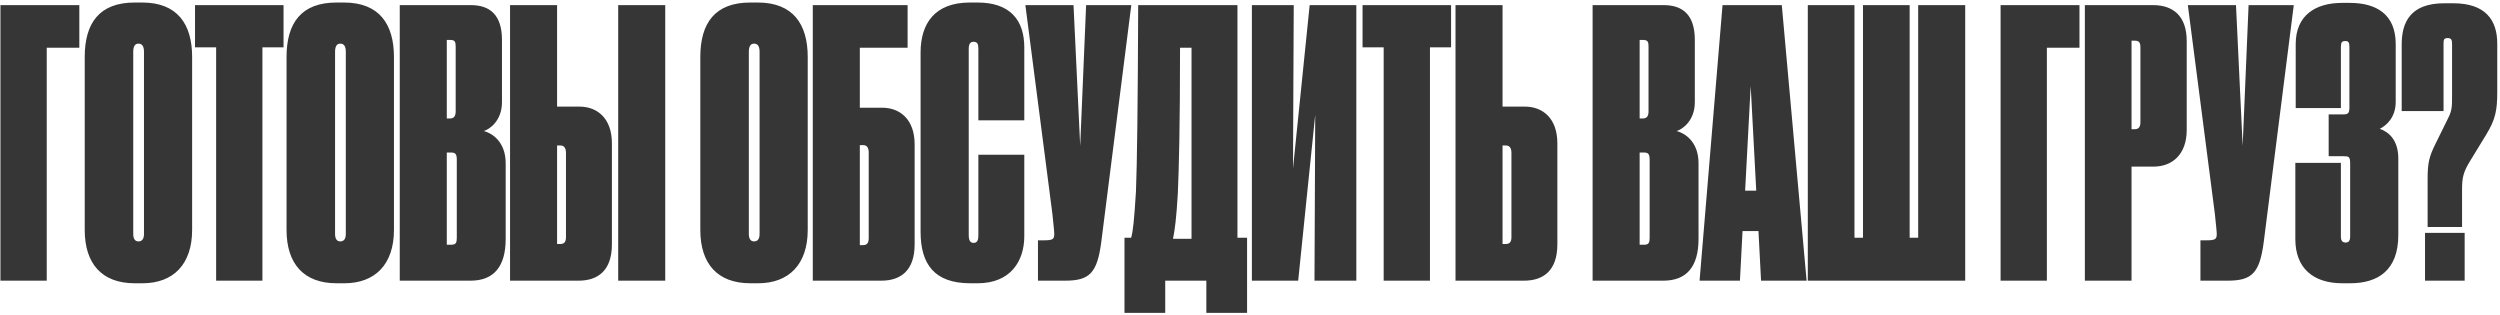 <?xml version="1.0" encoding="UTF-8"?> <svg xmlns="http://www.w3.org/2000/svg" width="864" height="109" viewBox="0 0 864 109" fill="none"><path d="M0.152 97V1.768H27.416V16.488H16.152V97H0.152ZM66.4 19.688V79.464C66.4 91.368 59.872 97.896 49.248 97.896H46.56C35.296 97.896 29.28 91.24 29.28 79.464V19.688C29.28 7.912 34.4 0.872 46.56 0.872H49.12C61.28 0.872 66.4 8.296 66.4 19.688ZM49.76 80.872V17.896C49.76 15.976 49.12 15.08 47.84 15.08C46.688 15.08 46.048 15.976 46.048 17.896V80.872C46.048 82.536 46.688 83.432 47.84 83.432C49.12 83.432 49.76 82.536 49.76 80.872ZM74.695 97V16.36H67.399V1.768H97.991V16.36H90.695V97H74.695ZM136.15 19.688V79.464C136.15 91.368 129.622 97.896 118.998 97.896H116.31C105.046 97.896 99.03 91.24 99.03 79.464V19.688C99.03 7.912 104.15 0.872 116.31 0.872H118.87C131.03 0.872 136.15 8.296 136.15 19.688ZM119.51 80.872V17.896C119.51 15.976 118.87 15.08 117.59 15.08C116.438 15.08 115.798 15.976 115.798 17.896V80.872C115.798 82.536 116.438 83.432 117.59 83.432C118.87 83.432 119.51 82.536 119.51 80.872ZM138.155 97V1.768H162.731C169.259 1.768 173.483 5.096 173.483 13.8V35.304C173.483 41.704 169.259 44.648 167.211 45.288C169.771 45.928 174.763 48.744 174.763 56.424V82.536C174.763 92.136 170.667 97 162.603 97H138.155ZM155.563 13.8H154.411V40.936H155.563C156.843 40.936 157.483 40.168 157.483 38.504V16.104C157.483 14.44 157.227 13.8 155.563 13.8ZM155.947 52.712H154.411V84.584H155.947C157.611 84.584 157.867 83.816 157.867 82.152V55.272C157.867 53.352 157.483 52.712 155.947 52.712ZM192.53 36.84H200.21C206.482 36.84 211.474 40.936 211.474 49.512V84.456C211.474 93.544 206.61 97 199.954 97H176.274V1.768H192.53V36.84ZM192.53 84.328H193.682C195.218 84.328 195.602 83.304 195.602 81.896V52.84C195.602 51.176 194.962 50.28 193.682 50.28H192.53V84.328ZM229.906 1.768V97H213.65V1.768H229.906ZM279.15 19.688V79.464C279.15 91.368 272.622 97.896 261.998 97.896H259.31C248.046 97.896 242.03 91.24 242.03 79.464V19.688C242.03 7.912 247.15 0.872 259.31 0.872H261.87C274.03 0.872 279.15 8.296 279.15 19.688ZM262.51 80.872V17.896C262.51 15.976 261.87 15.08 260.59 15.08C259.438 15.08 258.798 15.976 258.798 17.896V80.872C258.798 82.536 259.438 83.432 260.59 83.432C261.87 83.432 262.51 82.536 262.51 80.872ZM280.899 97V1.768H313.667V16.488H297.155V37.224H304.835C311.107 37.224 316.099 41.32 316.099 49.896V84.456C316.099 93.544 311.235 97 304.579 97H280.899ZM297.155 84.712H298.307C299.843 84.712 300.227 83.688 300.227 82.28V52.712C300.227 51.048 299.587 50.152 298.307 50.152H297.155V84.712ZM336.459 83.944C337.867 83.944 338.123 82.792 338.123 81.256V53.48H353.995V81.64C353.995 90.216 349.259 97.896 337.867 97.896H335.307C323.019 97.896 318.155 91.368 318.155 80.104V18.152C318.155 8.168 323.019 0.872 335.179 0.872H337.867C349.131 0.872 353.995 7.016 353.995 16.36V41.576H338.123V16.872C338.123 15.336 337.867 14.44 336.459 14.44C335.307 14.44 334.795 15.208 334.795 16.872V81.256C334.795 83.048 335.307 83.944 336.459 83.944ZM390.977 1.768L380.609 83.56C379.201 94.44 376.513 97 368.065 97H358.721V83.048H361.025C363.969 83.048 364.353 82.536 364.353 80.872V80.616C364.353 79.976 364.225 79.08 363.713 73.96L354.369 1.768H371.009L373.313 50.408L375.361 1.768H390.977ZM416.91 108.136V97H402.702V108.136H388.622V82.152H390.926C391.566 79.848 391.95 76.52 392.59 66.152C392.974 56.424 393.23 36.456 393.358 1.768H427.662V82.152H430.99V108.136H416.91ZM407.054 66.92C406.542 75.624 406.03 79.336 405.39 82.536H411.79V16.488H407.822C407.822 43.24 407.438 58.472 407.054 66.92ZM454.284 97L454.54 39.656L448.652 97H432.652V1.768H447.116L446.86 58.216L452.62 1.768H468.748V97H454.284ZM478.195 97V16.36H470.899V1.768H501.491V16.36H494.195V97H478.195ZM519.28 36.84H526.96C533.232 36.84 538.224 40.936 538.224 49.512V84.456C538.224 93.544 533.36 97 526.704 97H503.024V1.768H519.28V36.84ZM519.28 84.328H520.432C521.968 84.328 522.352 83.304 522.352 81.896V52.84C522.352 51.176 521.712 50.28 520.432 50.28H519.28V84.328ZM550.405 97V1.768H574.981C581.509 1.768 585.733 5.096 585.733 13.8V35.304C585.733 41.704 581.509 44.648 579.461 45.288C582.021 45.928 587.013 48.744 587.013 56.424V82.536C587.013 92.136 582.917 97 574.853 97H550.405ZM567.813 13.8H566.661V40.936H567.813C569.093 40.936 569.733 40.168 569.733 38.504V16.104C569.733 14.44 569.477 13.8 567.813 13.8ZM568.197 52.712H566.661V84.584H568.197C569.861 84.584 570.117 83.816 570.117 82.152V55.272C570.117 53.352 569.733 52.712 568.197 52.712ZM606.956 65.896L605.036 29.672L603.116 65.896H606.956ZM608.62 97L607.724 79.848H602.22L601.324 97H587.372L595.308 1.768H615.788L624.364 97H608.62ZM624.777 97V1.768H640.905V82.152H643.849V1.768H659.977V82.152H662.921V1.768H679.177V97H624.777ZM691.402 97V1.768H718.666V16.488H707.402V97H691.402ZM744.338 57.576H736.658V97H720.53V1.768H744.082C750.866 1.768 755.73 5.352 755.73 14.184V44.904C755.73 53.48 750.61 57.576 744.338 57.576ZM736.658 14.056V44.648H737.81C739.09 44.648 739.73 43.88 739.73 42.216V16.488C739.73 14.952 739.474 14.056 737.81 14.056H736.658ZM792.727 1.768L782.359 83.56C780.951 94.44 778.263 97 769.815 97H760.471V83.048H762.775C765.719 83.048 766.103 82.536 766.103 80.872V80.616C766.103 79.976 765.975 79.08 765.463 73.96L756.119 1.768H772.759L775.063 50.408L777.111 1.768H792.727ZM809.012 16.232V37.352H793.396V15.208C793.396 5.352 800.18 1 809.396 1H812.084C821.3 1 827.956 4.968 827.956 15.208V35.176C827.956 40.808 824.5 43.496 822.452 44.52C825.396 45.544 828.852 48.232 828.852 54.76V81.256C828.852 93.416 821.812 97.896 812.212 97.896H809.524C799.284 97.896 793.268 92.52 793.268 82.664V56.296H809.012V81.768C809.012 83.176 809.524 83.816 810.676 83.816C811.7 83.816 812.212 83.176 812.212 81.768V56.552C812.212 54.12 811.7 53.992 810.036 53.992H804.788V39.528H809.908C811.444 39.528 811.956 39.144 811.956 37.096V16.232C811.956 14.568 811.572 14.184 810.548 14.184C809.396 14.184 809.012 14.568 809.012 16.232ZM850.888 78.44H838.984V61.8C838.984 56.296 839.496 54.12 841.8 49.512L846.024 40.936C847.432 38.248 847.432 36.712 847.432 33.128V15.336C847.432 13.928 847.304 13.16 845.896 13.16C844.488 13.16 844.488 13.928 844.488 15.336V38.376H830.024V15.336C830.024 7.784 832.968 1.128 844.744 1.128H847.816C858.952 1.128 863.048 6.888 863.048 15.08V31.72C863.048 38.248 862.408 41.32 859.208 46.568L853.576 55.784C851.4 59.368 850.888 61.288 850.888 65.384V78.44ZM851.784 80.488V97H838.088V80.488H851.784Z" fill="#363636"></path></svg> 